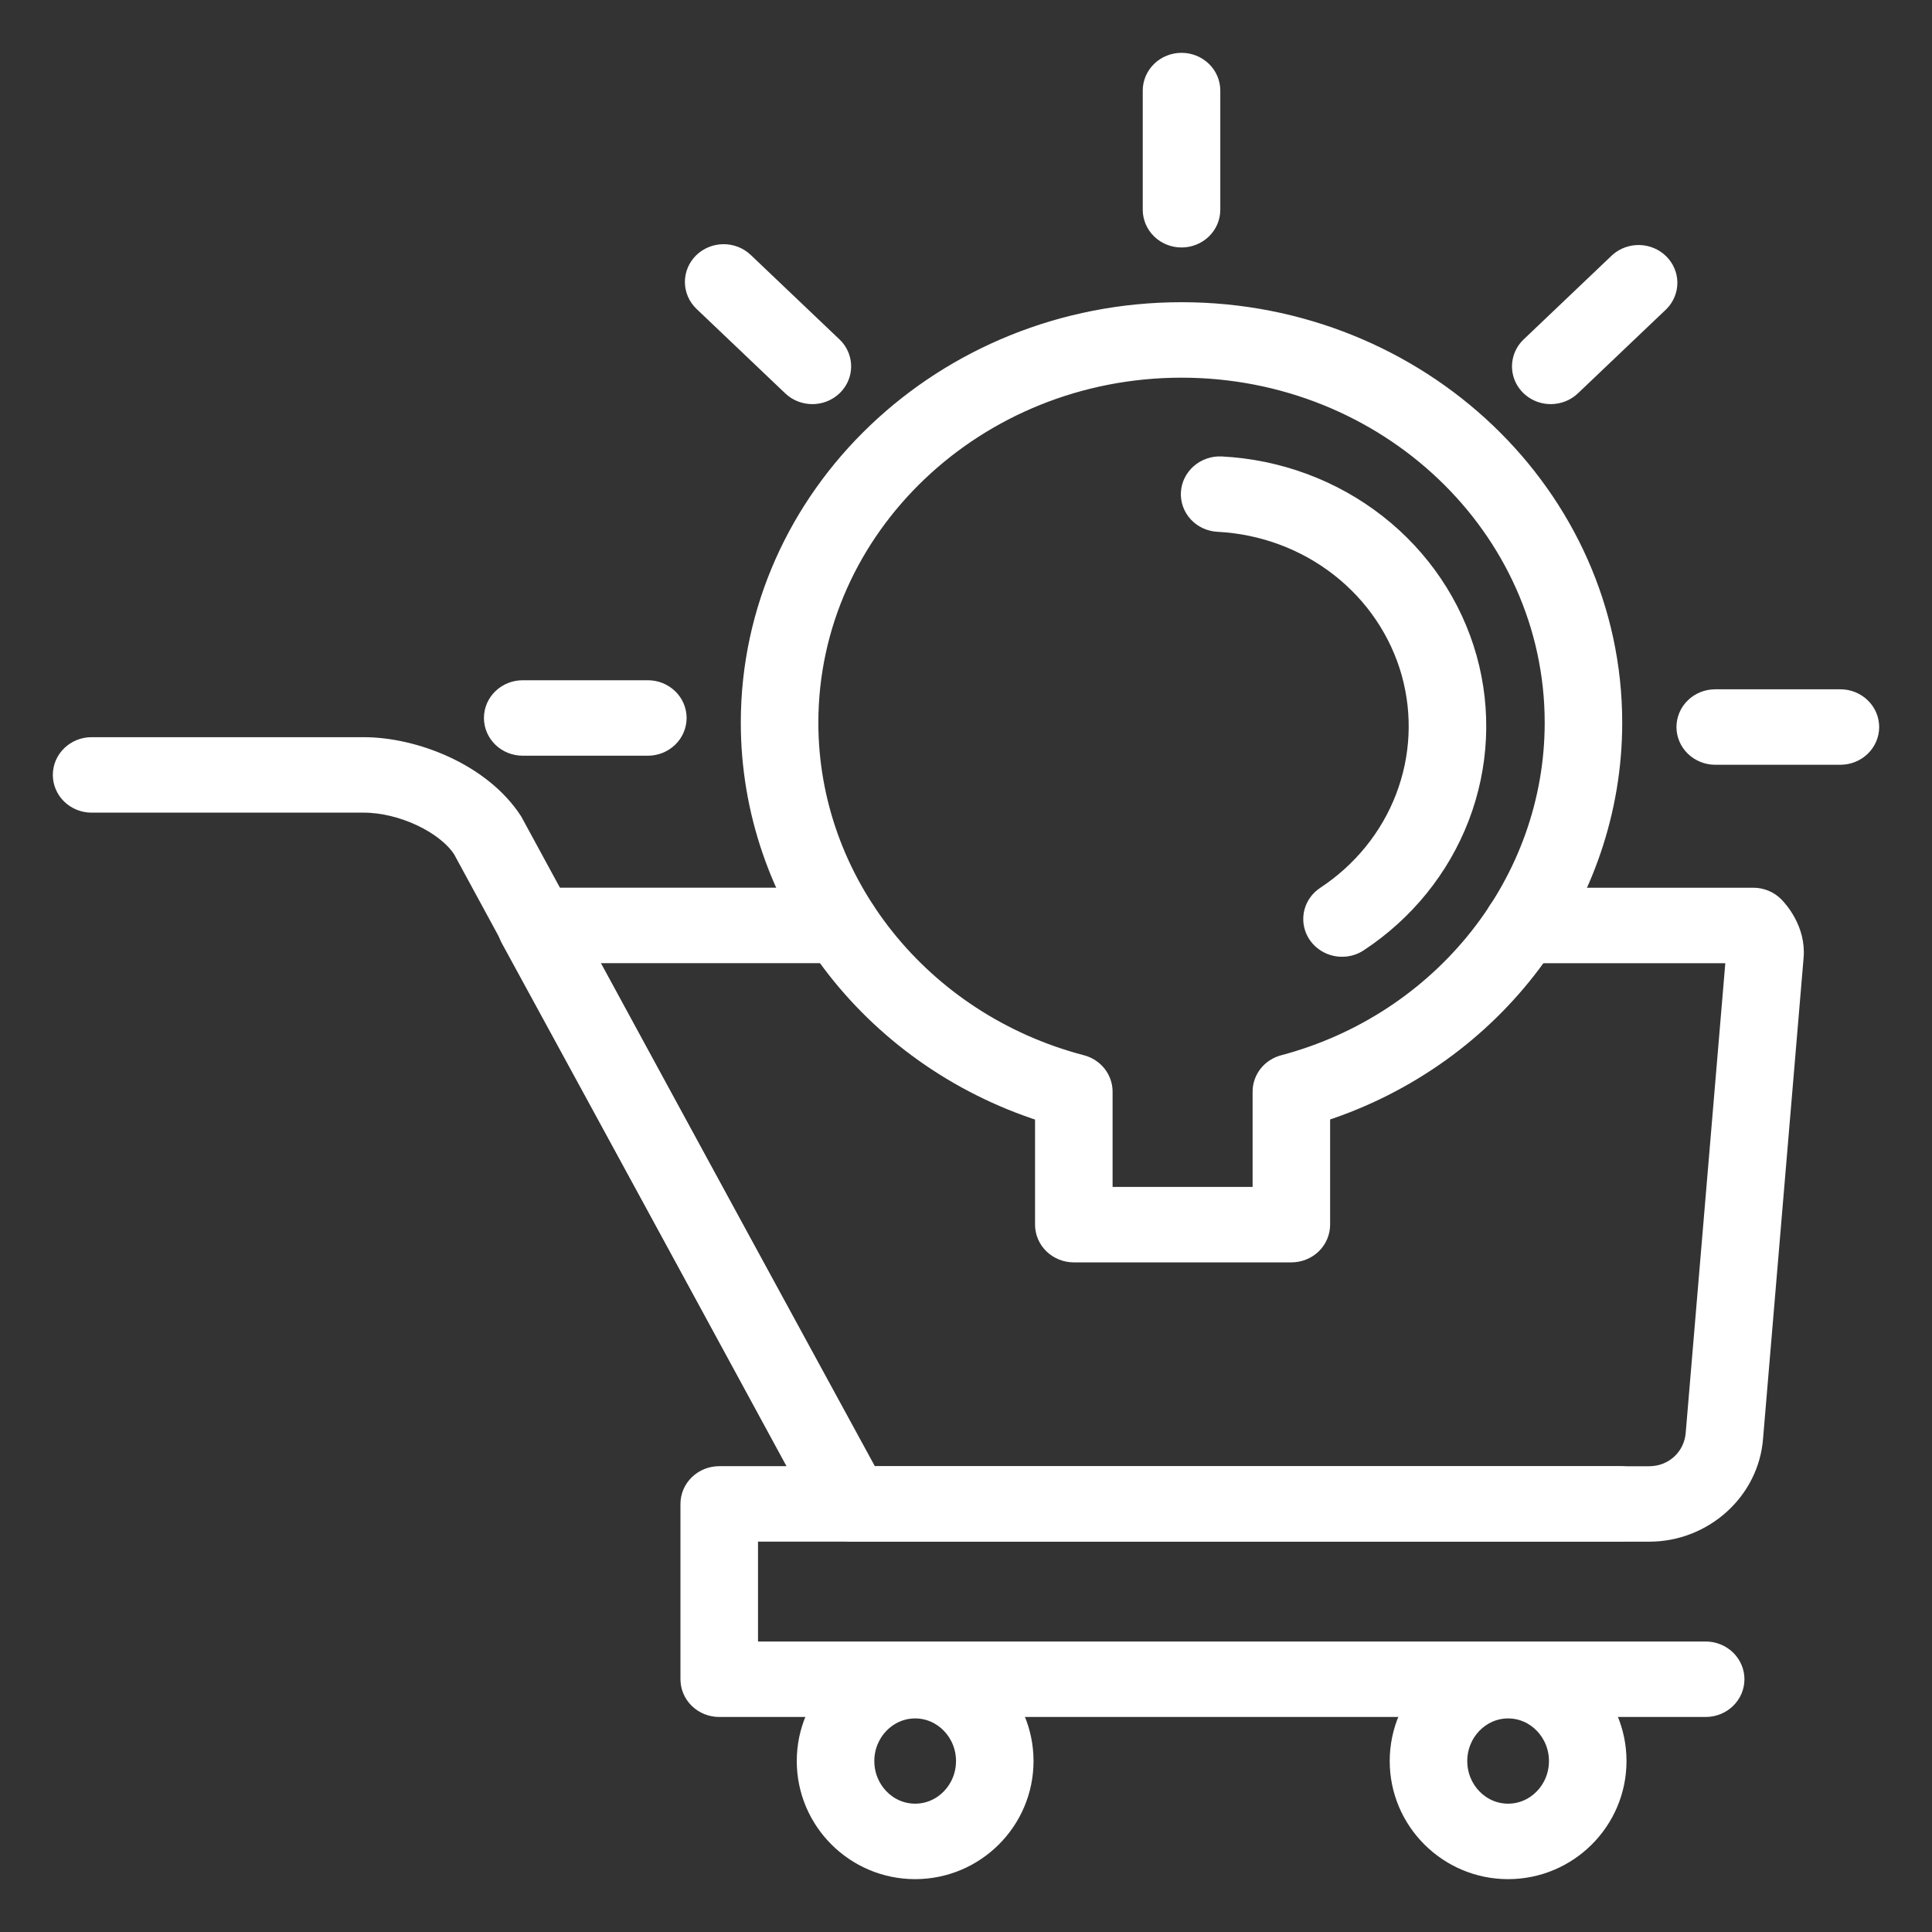 <?xml version="1.0" encoding="UTF-8"?> <svg xmlns="http://www.w3.org/2000/svg" width="64" height="64" viewBox="0 0 64 64" fill="none"><rect x="0" y="0" width="64" height="64" fill="#333333" stroke="none"/><path d="M30.315 61.999C28.291 61.999 26.644 60.356 26.644 58.337C26.644 56.318 28.291 54.675 30.315 54.675C32.34 54.675 33.987 56.319 33.987 58.337C33.987 60.356 32.34 61.999 30.315 61.999ZM30.315 56.675C29.432 56.675 28.713 57.422 28.713 58.337C28.713 59.254 29.431 59.999 30.315 59.999C31.2 59.999 31.919 59.254 31.919 58.337C31.919 57.422 31.2 56.675 30.315 56.675ZM49.958 61.999C47.934 61.999 46.286 60.356 46.286 58.337C46.286 56.318 47.934 54.675 49.958 54.675C51.982 54.675 53.63 56.319 53.63 58.337C53.63 60.356 51.982 61.999 49.958 61.999ZM49.958 56.675C49.075 56.675 48.355 57.422 48.355 58.337C48.355 59.254 49.074 59.999 49.958 59.999C50.842 59.999 51.561 59.254 51.561 58.337C51.561 57.422 50.842 56.675 49.958 56.675ZM28.162 50.772C27.789 50.772 27.43 50.578 27.244 50.237L15.256 28.168C14.727 27.357 13.301 26.67 12.048 26.67H3.034C2.76 26.67 2.497 26.564 2.303 26.377C2.109 26.189 2 25.935 2 25.67C2 25.405 2.109 25.15 2.303 24.963C2.497 24.775 2.76 24.67 3.034 24.67H12.049C13.728 24.67 15.985 25.529 17.05 27.172L29.077 49.306C29.16 49.458 29.201 49.629 29.196 49.801C29.191 49.973 29.14 50.141 29.047 50.288C28.955 50.436 28.825 50.558 28.67 50.642C28.515 50.727 28.34 50.772 28.162 50.772Z" fill="white" stroke="white" stroke-width="0.5"></path><path d="M54.631 50.82H28.209C27.826 50.82 27.473 50.614 27.294 50.286L16.841 31.122C16.759 30.97 16.718 30.799 16.723 30.628C16.728 30.456 16.779 30.288 16.871 30.14C16.963 29.993 17.093 29.871 17.248 29.786C17.403 29.701 17.578 29.657 17.756 29.656H27.84C28.114 29.656 28.378 29.762 28.572 29.949C28.766 30.137 28.875 30.391 28.875 30.656C28.875 30.922 28.766 31.176 28.572 31.363C28.378 31.551 28.114 31.656 27.84 31.656H19.471L28.833 48.821H54.63C55.407 48.821 56.034 48.243 56.091 47.476L57.425 31.657H50.44C50.166 31.657 49.903 31.552 49.709 31.364C49.515 31.177 49.406 30.922 49.406 30.657C49.406 30.392 49.515 30.138 49.709 29.95C49.903 29.763 50.166 29.657 50.44 29.657H58.082C58.221 29.657 58.36 29.685 58.488 29.738C58.617 29.791 58.733 29.869 58.829 29.966C58.955 30.093 59.58 30.776 59.497 31.711L58.155 47.628C58.024 49.413 56.475 50.82 54.631 50.82Z" fill="white" stroke="white" stroke-width="0.5"></path><path d="M56.503 56.627H23.825C23.551 56.627 23.288 56.522 23.094 56.334C22.9 56.147 22.791 55.892 22.791 55.627V49.819C22.791 49.554 22.9 49.3 23.094 49.112C23.288 48.925 23.551 48.819 23.825 48.819H53.673C53.947 48.819 54.21 48.925 54.404 49.112C54.598 49.3 54.707 49.554 54.707 49.819C54.707 50.085 54.598 50.339 54.404 50.526C54.21 50.714 53.947 50.819 53.673 50.819H24.86V54.627H56.503C56.777 54.627 57.04 54.733 57.234 54.92C57.428 55.108 57.537 55.362 57.537 55.627C57.537 55.892 57.428 56.147 57.234 56.334C57.04 56.522 56.777 56.627 56.503 56.627ZM42.778 41.568H35.571C35.297 41.568 35.034 41.462 34.84 41.275C34.646 41.087 34.537 40.833 34.537 40.568V36.906C28.759 35.054 24.79 29.828 24.79 23.941C24.79 16.398 31.228 10.261 39.14 10.261C47.051 10.261 53.488 16.398 53.488 23.941C53.488 29.819 49.547 35.044 43.812 36.903V40.568C43.812 40.833 43.703 41.087 43.51 41.275C43.316 41.462 43.052 41.568 42.778 41.568ZM36.606 39.568H41.744V36.163C41.744 35.944 41.818 35.731 41.955 35.556C42.093 35.382 42.285 35.257 42.504 35.199C47.754 33.807 51.42 29.178 51.42 23.941C51.42 17.501 45.911 12.261 39.14 12.261C32.369 12.261 26.859 17.5 26.859 23.941C26.859 29.184 30.552 33.813 35.842 35.198C36.061 35.255 36.255 35.381 36.393 35.555C36.531 35.73 36.606 35.943 36.606 36.163V39.568ZM39.14 7.948C38.866 7.948 38.602 7.843 38.408 7.655C38.215 7.468 38.105 7.213 38.105 6.948V3C38.105 2.735 38.215 2.48 38.408 2.293C38.602 2.105 38.866 2 39.14 2C39.414 2 39.677 2.105 39.871 2.293C40.065 2.48 40.174 2.735 40.174 3V6.948C40.174 7.213 40.065 7.468 39.871 7.655C39.677 7.843 39.414 7.948 39.14 7.948ZM60.965 25.084H56.819C56.545 25.084 56.282 24.978 56.088 24.791C55.894 24.603 55.785 24.349 55.785 24.084C55.785 23.819 55.894 23.564 56.088 23.377C56.282 23.189 56.545 23.084 56.819 23.084H60.965C61.24 23.084 61.503 23.189 61.697 23.377C61.891 23.564 62 23.819 62 24.084C62 24.349 61.891 24.603 61.697 24.791C61.503 24.978 61.24 25.084 60.965 25.084ZM21.461 24.784H17.316C17.041 24.784 16.778 24.678 16.584 24.491C16.39 24.303 16.281 24.049 16.281 23.784C16.281 23.518 16.39 23.264 16.584 23.077C16.778 22.889 17.041 22.784 17.316 22.784H21.461C21.735 22.784 21.998 22.889 22.192 23.077C22.386 23.264 22.495 23.518 22.495 23.784C22.495 24.049 22.386 24.303 22.192 24.491C21.998 24.678 21.735 24.784 21.461 24.784ZM26.91 13.137C26.638 13.137 26.377 13.034 26.184 12.849L23.246 10.052C23.051 9.866 22.94 9.612 22.938 9.347C22.936 9.082 23.043 8.826 23.235 8.637C23.428 8.448 23.69 8.341 23.965 8.339C24.239 8.337 24.503 8.441 24.698 8.627L27.636 11.424C27.783 11.563 27.883 11.741 27.924 11.936C27.965 12.13 27.946 12.332 27.868 12.516C27.79 12.7 27.657 12.857 27.487 12.967C27.316 13.078 27.115 13.137 26.91 13.137ZM51.371 13.137C51.166 13.137 50.965 13.078 50.795 12.967C50.624 12.857 50.492 12.7 50.414 12.516C50.336 12.333 50.317 12.131 50.358 11.937C50.399 11.742 50.499 11.564 50.645 11.425L53.583 8.628C53.78 8.454 54.04 8.36 54.308 8.367C54.575 8.374 54.83 8.481 55.017 8.665C55.205 8.85 55.312 9.097 55.315 9.356C55.318 9.614 55.218 9.864 55.035 10.053L52.097 12.85C51.904 13.034 51.643 13.137 51.371 13.137Z" fill="white" stroke="white" stroke-width="0.5"></path><path d="M44.458 31.444C44.237 31.445 44.021 31.376 43.843 31.249C43.665 31.122 43.533 30.944 43.468 30.739C43.403 30.535 43.407 30.315 43.48 30.113C43.553 29.911 43.692 29.738 43.875 29.617C45.068 28.831 45.979 27.706 46.481 26.397C46.983 25.088 47.051 23.661 46.677 22.313C46.296 20.949 45.478 19.735 44.341 18.847C43.203 17.959 41.804 17.441 40.344 17.367C40.209 17.36 40.076 17.327 39.953 17.271C39.831 17.214 39.721 17.134 39.63 17.037C39.54 16.939 39.47 16.825 39.425 16.701C39.38 16.577 39.361 16.445 39.369 16.314C39.385 16.05 39.509 15.803 39.713 15.626C39.917 15.449 40.185 15.357 40.458 15.37C42.353 15.467 44.168 16.139 45.644 17.293C47.119 18.446 48.18 20.02 48.675 21.791C49.161 23.54 49.072 25.392 48.421 27.09C47.77 28.789 46.589 30.249 45.041 31.269C44.87 31.384 44.666 31.445 44.458 31.444Z" fill="white" stroke="white" stroke-width="0.5"></path></svg> 